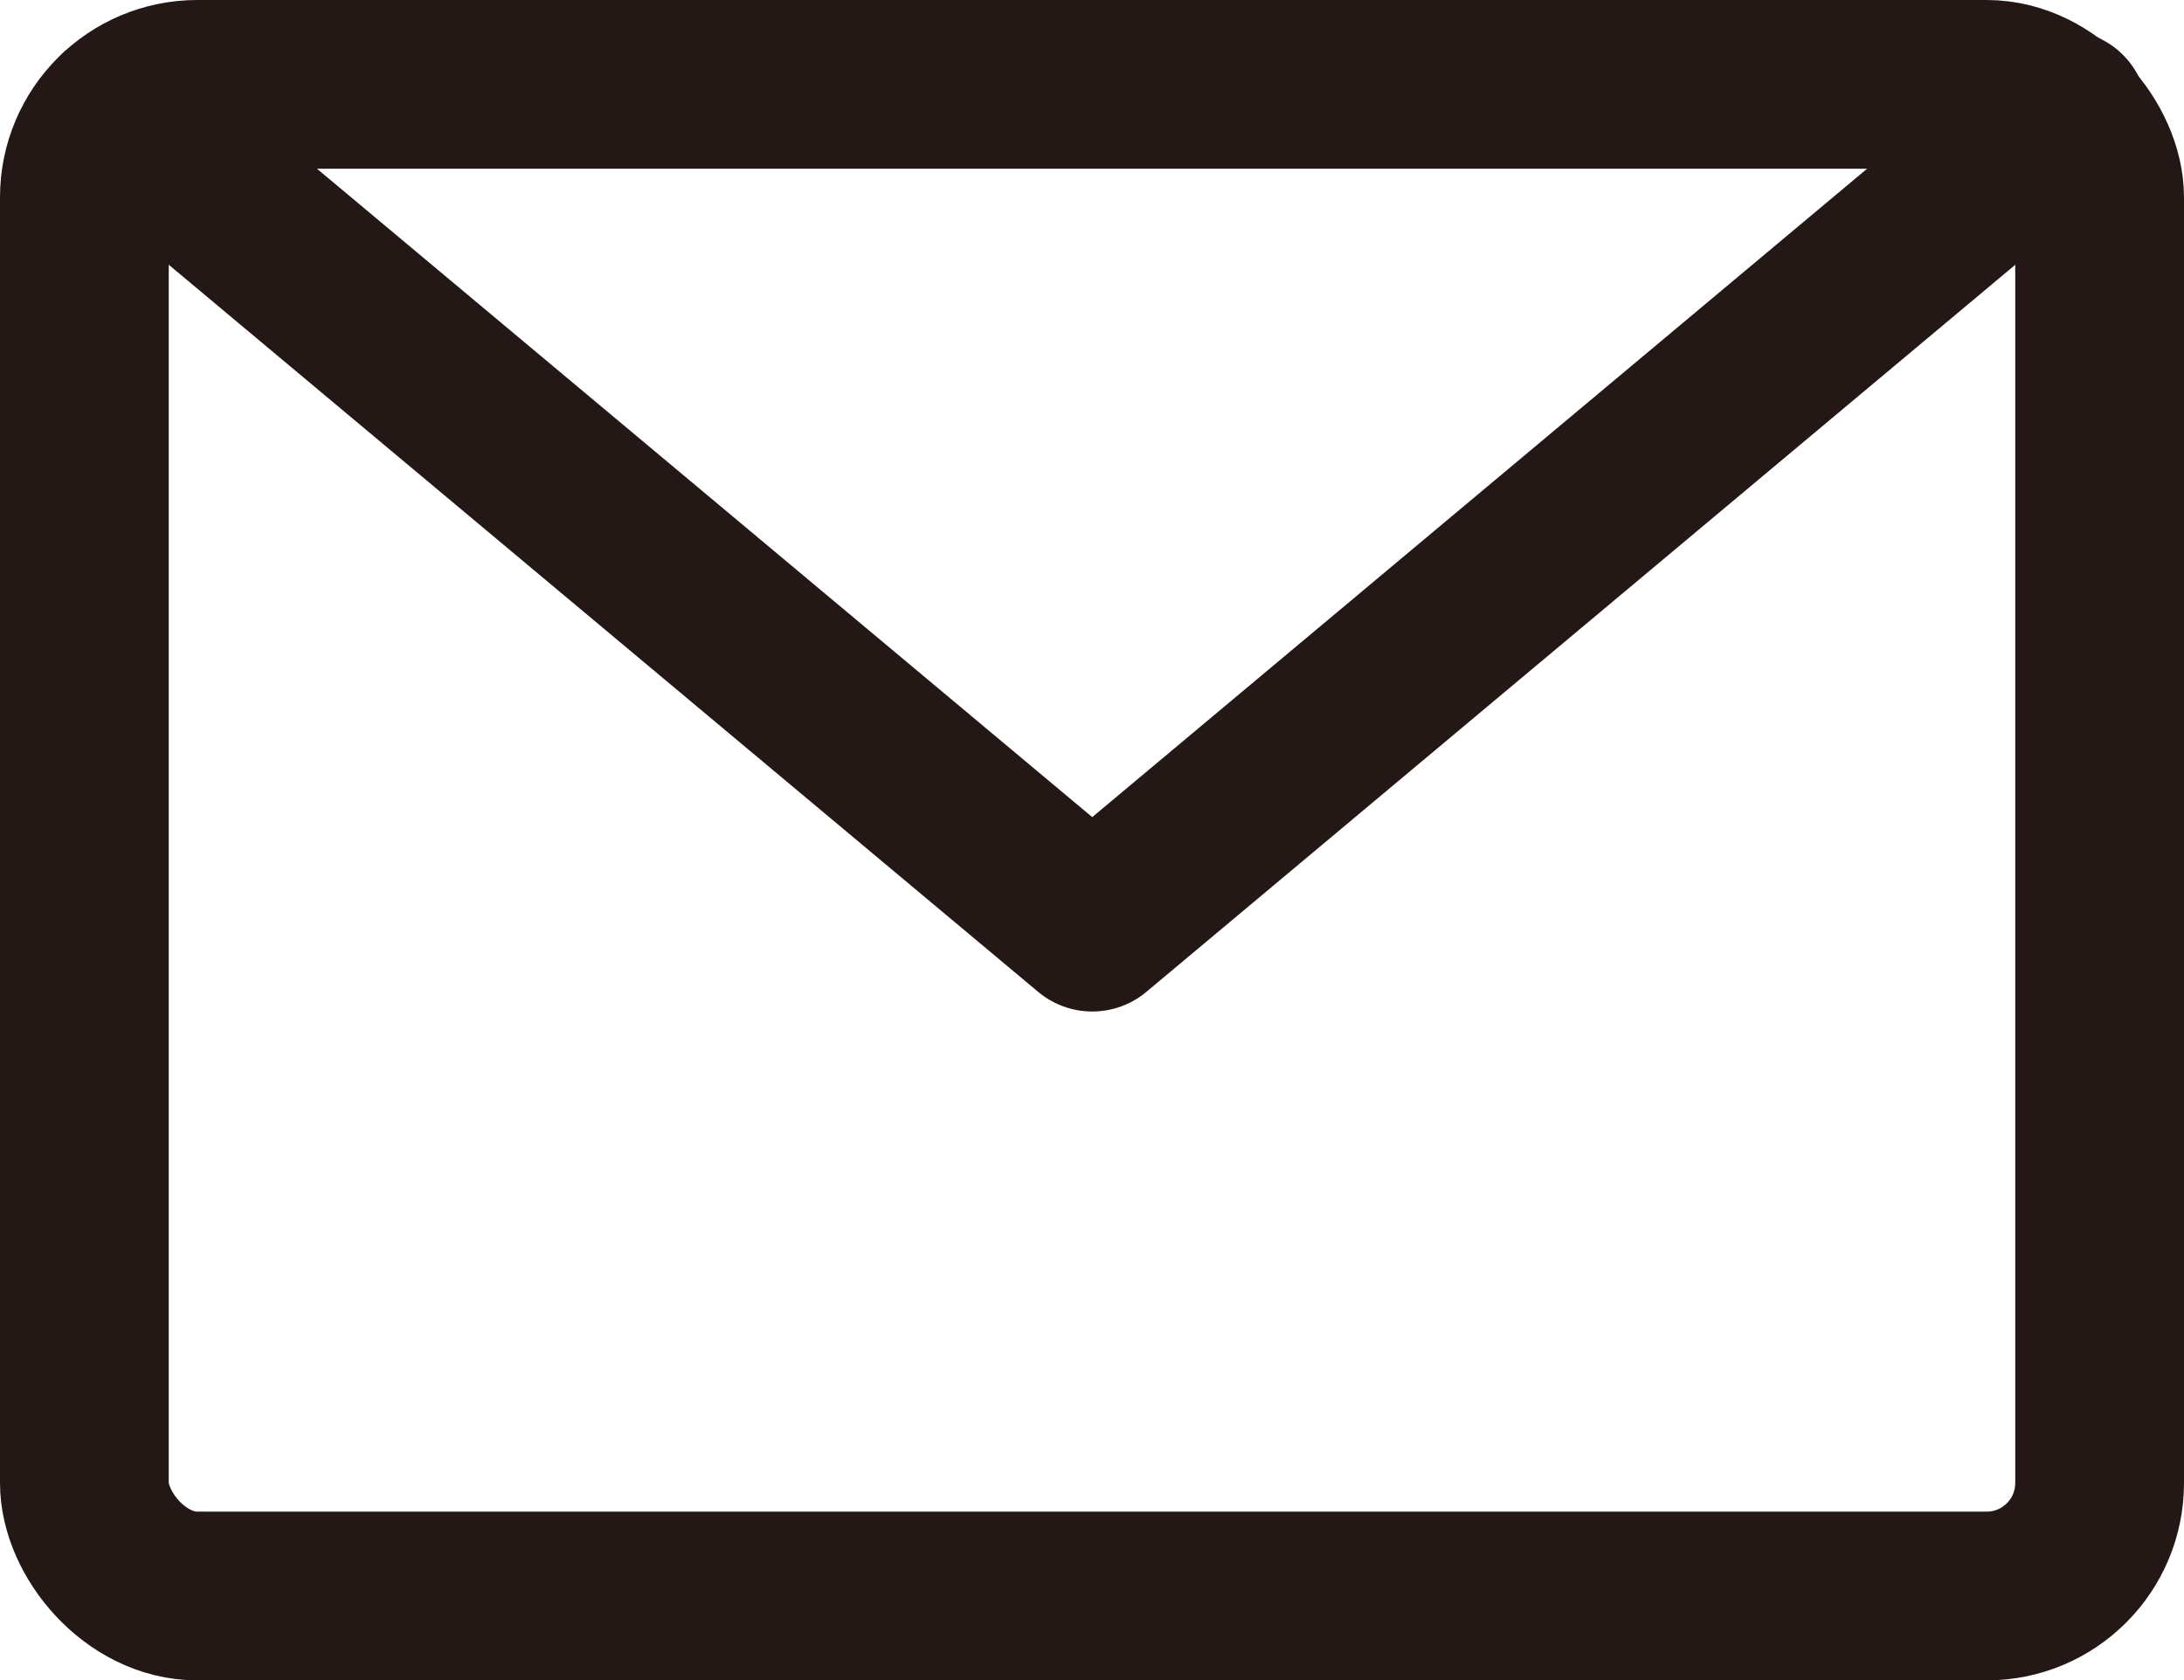 <?xml version="1.0" encoding="UTF-8"?><svg id="_レイヤー_2" xmlns="http://www.w3.org/2000/svg" viewBox="0 0 42.71 32.86"><defs><style>.cls-1{stroke-linecap:round;stroke-linejoin:round;}.cls-1,.cls-2{fill:none;stroke:#231815;stroke-width:3.3px;}.cls-2{stroke-miterlimit:10;}</style></defs><g id="_レイヤー_2-2"><rect class="cls-2" x="1.65" y="1.65" width="39.41" height="29.56" rx="2.21" ry="2.21"/><polyline class="cls-1" points="40.35 2.24 21.36 18.13 2.36 2.24"/></g></svg>